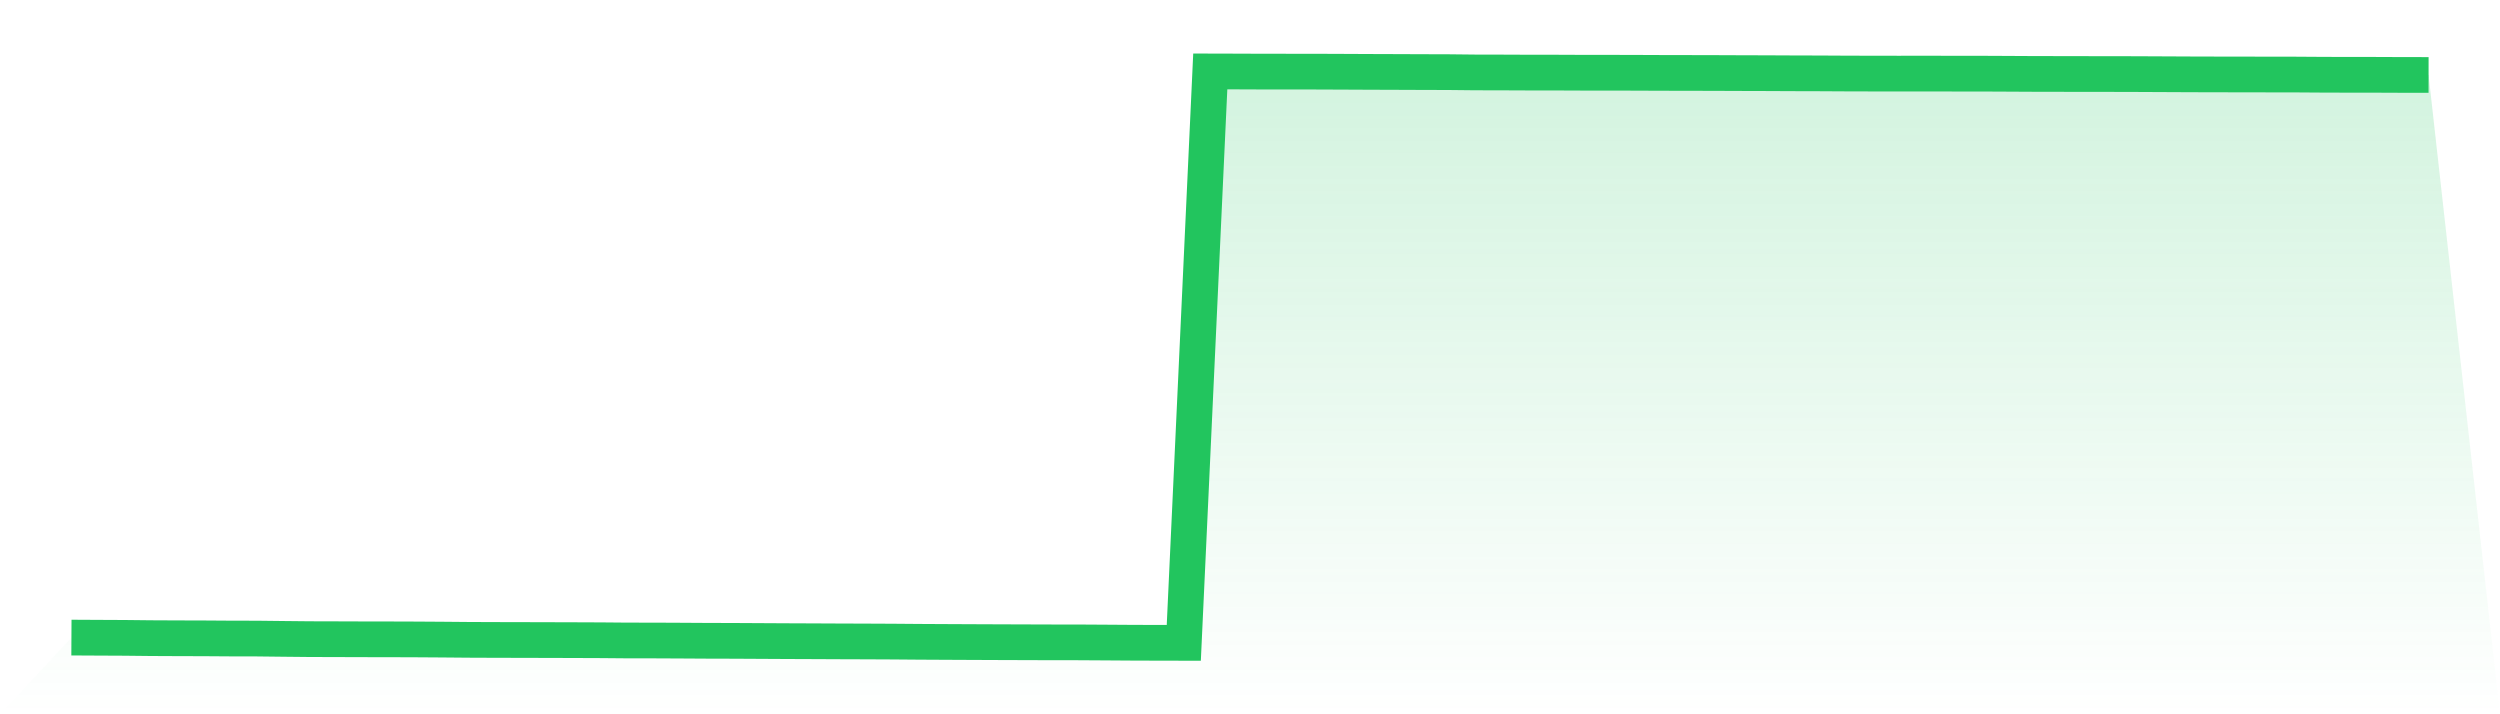 <svg viewBox="0 0 140 40" xmlns="http://www.w3.org/2000/svg">
<defs>
<linearGradient id="gradient" x1="0" x2="0" y1="0" y2="1">
<stop offset="0%" stop-color="#22c55e" stop-opacity="0.2"/>
<stop offset="100%" stop-color="#22c55e" stop-opacity="0"/>
</linearGradient>
</defs>
<path d="M4,35.705 L4,35.705 L5.483,35.713 L6.966,35.72 L8.449,35.736 L9.933,35.743 L11.416,35.747 L12.899,35.757 L14.382,35.76 L15.865,35.777 L17.348,35.792 L18.831,35.796 L20.315,35.801 L21.798,35.803 L23.281,35.808 L24.764,35.818 L26.247,35.831 L27.73,35.837 L29.213,35.84 L30.697,35.844 L32.18,35.848 L33.663,35.854 L35.146,35.867 L36.629,35.868 L38.112,35.875 L39.596,35.884 L41.079,35.888 L42.562,35.896 L44.045,35.904 L45.528,35.91 L47.011,35.917 L48.494,35.922 L49.978,35.929 L51.461,35.941 L52.944,35.949 L54.427,35.956 L55.91,35.962 L57.393,35.967 L58.876,35.972 L60.36,35.973 L61.843,35.982 L63.326,35.992 L64.809,35.997 L66.292,36 L67.775,4 L69.258,4.004 L70.742,4.01 L72.225,4.011 L73.708,4.012 L75.191,4.018 L76.674,4.025 L78.157,4.03 L79.64,4.036 L81.124,4.04 L82.607,4.056 L84.09,4.059 L85.573,4.065 L87.056,4.066 L88.539,4.072 L90.022,4.073 L91.506,4.076 L92.989,4.082 L94.472,4.085 L95.955,4.088 L97.438,4.094 L98.921,4.098 L100.404,4.105 L101.888,4.109 L103.371,4.117 L104.854,4.121 L106.337,4.123 L107.82,4.121 L109.303,4.124 L110.787,4.124 L112.27,4.131 L113.753,4.139 L115.236,4.142 L116.719,4.145 L118.202,4.146 L119.685,4.15 L121.169,4.157 L122.652,4.164 L124.135,4.168 L125.618,4.17 L127.101,4.173 L128.584,4.175 L130.067,4.185 L131.551,4.189 L133.034,4.19 L134.517,4.196 L136,4.198 L140,40 L0,40 z" fill="url(#gradient)"/>
<path d="M4,35.705 L4,35.705 L5.483,35.713 L6.966,35.72 L8.449,35.736 L9.933,35.743 L11.416,35.747 L12.899,35.757 L14.382,35.76 L15.865,35.777 L17.348,35.792 L18.831,35.796 L20.315,35.801 L21.798,35.803 L23.281,35.808 L24.764,35.818 L26.247,35.831 L27.73,35.837 L29.213,35.84 L30.697,35.844 L32.18,35.848 L33.663,35.854 L35.146,35.867 L36.629,35.868 L38.112,35.875 L39.596,35.884 L41.079,35.888 L42.562,35.896 L44.045,35.904 L45.528,35.91 L47.011,35.917 L48.494,35.922 L49.978,35.929 L51.461,35.941 L52.944,35.949 L54.427,35.956 L55.91,35.962 L57.393,35.967 L58.876,35.972 L60.36,35.973 L61.843,35.982 L63.326,35.992 L64.809,35.997 L66.292,36 L67.775,4 L69.258,4.004 L70.742,4.01 L72.225,4.011 L73.708,4.012 L75.191,4.018 L76.674,4.025 L78.157,4.03 L79.64,4.036 L81.124,4.04 L82.607,4.056 L84.09,4.059 L85.573,4.065 L87.056,4.066 L88.539,4.072 L90.022,4.073 L91.506,4.076 L92.989,4.082 L94.472,4.085 L95.955,4.088 L97.438,4.094 L98.921,4.098 L100.404,4.105 L101.888,4.109 L103.371,4.117 L104.854,4.121 L106.337,4.123 L107.82,4.121 L109.303,4.124 L110.787,4.124 L112.27,4.131 L113.753,4.139 L115.236,4.142 L116.719,4.145 L118.202,4.146 L119.685,4.15 L121.169,4.157 L122.652,4.164 L124.135,4.168 L125.618,4.17 L127.101,4.173 L128.584,4.175 L130.067,4.185 L131.551,4.189 L133.034,4.19 L134.517,4.196 L136,4.198" fill="none" stroke="#22c55e" stroke-width="2"/>
</svg>